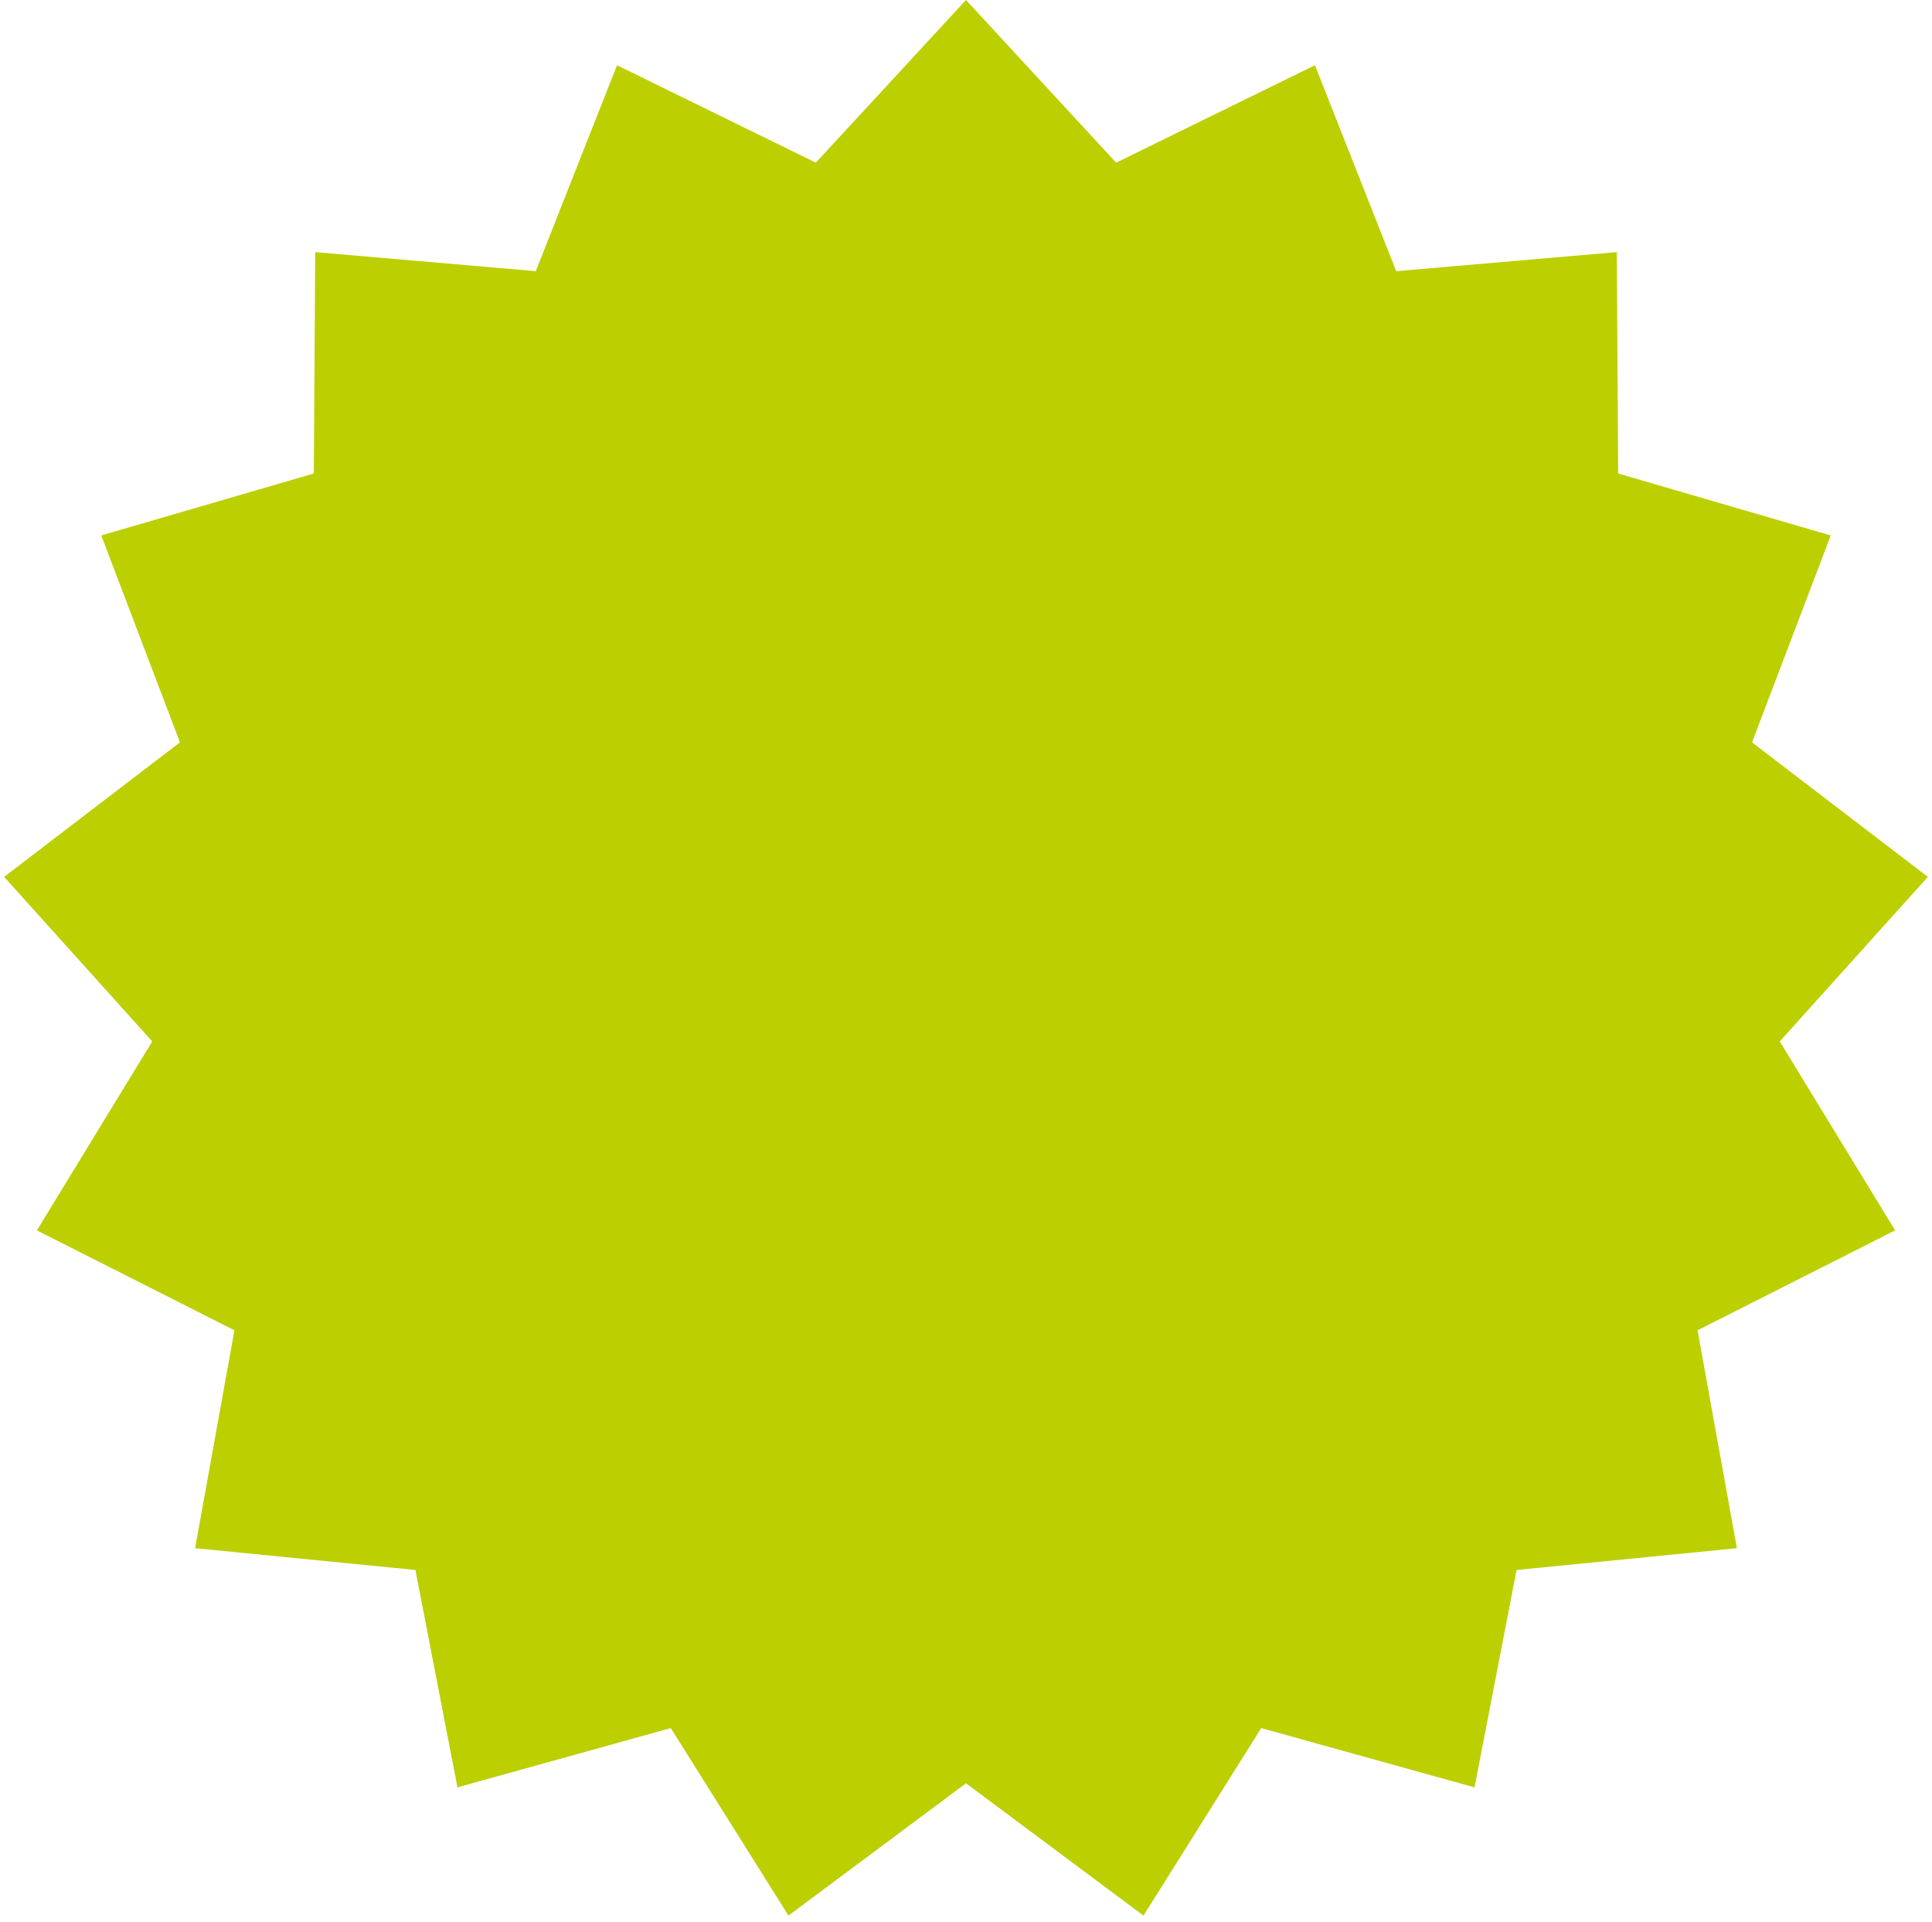<?xml version="1.0" encoding="UTF-8"?> <svg xmlns="http://www.w3.org/2000/svg" width="192" height="191" viewBox="0 0 192 191" fill="none"><path d="M96 0L110.923 16.167L130.679 6.483L138.755 26.949L160.675 25.055L160.812 47.056L181.936 53.209L174.116 73.774L191.59 87.142L176.87 103.494L188.335 122.272L168.702 132.201L172.61 153.853L150.715 156.019L146.537 177.621L125.339 171.732L113.64 190.365L96 177.216L78.36 190.365L66.661 171.732L45.462 177.621L41.285 156.019L19.39 153.853L23.298 132.201L3.665 122.272L15.13 103.494L0.41 87.142L17.884 73.774L10.064 53.209L31.188 47.056L31.325 25.055L53.245 26.949L61.321 6.483L81.077 16.167L96 0Z" fill="#BCCF00"></path></svg> 